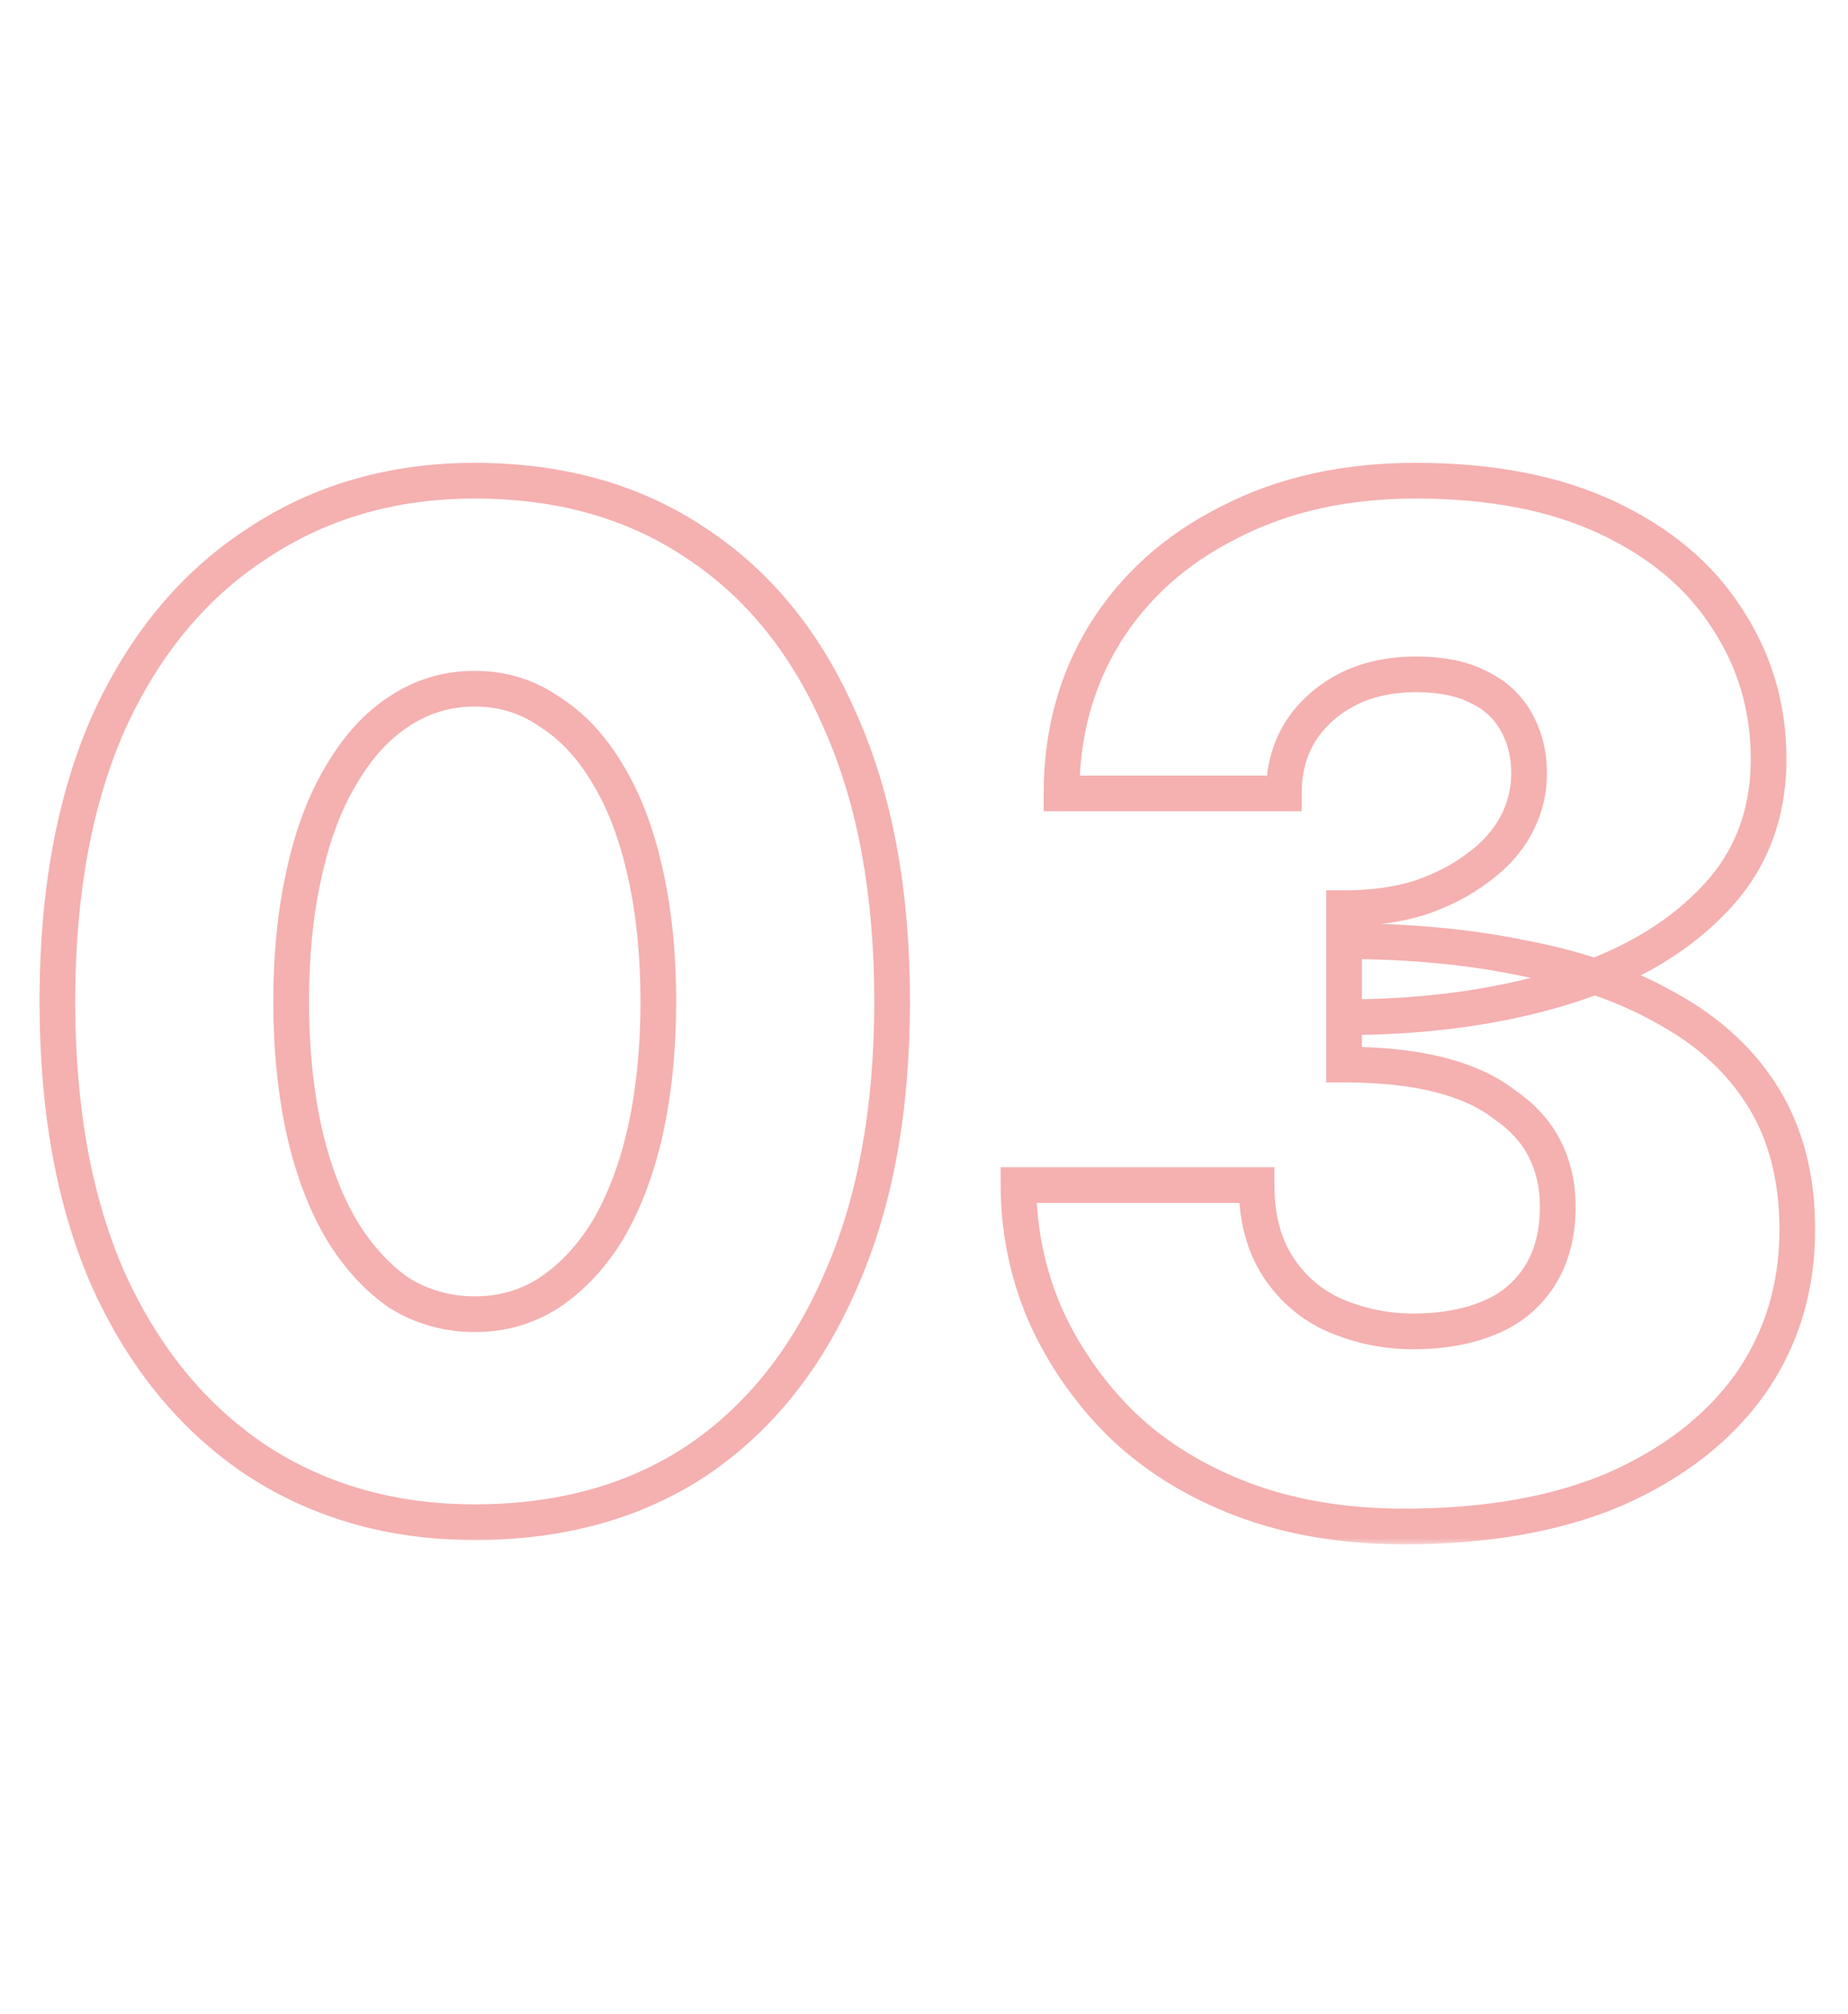<svg width="134" height="146" viewBox="0 0 134 146" fill="none" xmlns="http://www.w3.org/2000/svg">
<g opacity="0.4">
<mask id="path-1-outside-1_2010_17" maskUnits="userSpaceOnUse" x="2" y="33" width="130" height="79" fill="black">
<rect fill="white" x="2" y="33" width="130" height="79"/>
<path d="M21.112 72.6C21.112 75.997 21.424 79.117 22.048 81.96C22.672 84.733 23.573 87.125 24.752 89.136C25.931 91.077 27.317 92.603 28.912 93.712C30.576 94.752 32.413 95.272 34.424 95.272C36.435 95.272 38.237 94.752 39.832 93.712C41.496 92.603 42.917 91.077 44.096 89.136C45.275 87.125 46.176 84.733 46.8 81.96C47.424 79.117 47.736 75.997 47.736 72.6C47.736 69.203 47.424 66.117 46.8 63.344C46.176 60.501 45.275 58.109 44.096 56.168C42.917 54.157 41.496 52.632 39.832 51.592C38.237 50.483 36.435 49.928 34.424 49.928C32.413 49.928 30.576 50.483 28.912 51.592C27.317 52.632 25.931 54.157 24.752 56.168C23.573 58.109 22.672 60.501 22.048 63.344C21.424 66.117 21.112 69.203 21.112 72.6ZM4.16 72.6C4.16 64.696 5.408 57.936 7.904 52.32C10.469 46.704 14.04 42.405 18.616 39.424C23.192 36.373 28.461 34.848 34.424 34.848C40.664 34.848 46.037 36.373 50.544 39.424C55.051 42.405 58.517 46.704 60.944 52.32C63.44 57.936 64.688 64.696 64.688 72.6C64.688 80.504 63.44 87.264 60.944 92.88C58.517 98.496 55.051 102.829 50.544 105.88C46.037 108.861 40.664 110.352 34.424 110.352C28.461 110.352 23.192 108.861 18.616 105.88C14.04 102.829 10.469 98.496 7.904 92.88C5.408 87.264 4.16 80.504 4.16 72.6ZM97.459 73.744V65.84C99.47 65.84 101.273 65.597 102.867 65.112C104.531 64.557 105.953 63.829 107.131 62.928C108.379 62.027 109.315 60.987 109.939 59.808C110.563 58.629 110.875 57.381 110.875 56.064C110.875 54.677 110.563 53.429 109.939 52.32C109.315 51.211 108.414 50.379 107.235 49.824C106.057 49.2 104.531 48.888 102.659 48.888C99.886 48.888 97.598 49.685 95.795 51.28C93.993 52.875 93.091 54.955 93.091 57.52H76.971C76.971 53.221 78.011 49.373 80.091 45.976C82.241 42.509 85.257 39.805 89.139 37.864C93.022 35.853 97.529 34.848 102.659 34.848C108.137 34.848 112.782 35.749 116.595 37.552C120.409 39.355 123.286 41.781 125.227 44.832C127.238 47.883 128.243 51.28 128.243 55.024C128.243 59.184 126.857 62.651 124.083 65.424C121.379 68.197 117.705 70.277 113.059 71.664C108.414 73.051 103.214 73.744 97.459 73.744ZM101.827 110.664C97.459 110.664 93.542 110.005 90.075 108.688C86.609 107.371 83.662 105.533 81.235 103.176C78.878 100.819 77.041 98.149 75.723 95.168C74.475 92.187 73.851 89.101 73.851 85.912H91.115C91.115 88.269 91.635 90.245 92.675 91.84C93.715 93.435 95.102 94.613 96.835 95.376C98.638 96.139 100.51 96.52 102.451 96.52C104.531 96.52 106.334 96.208 107.859 95.584C109.454 94.96 110.702 93.955 111.603 92.568C112.505 91.181 112.955 89.483 112.955 87.472C112.955 85.947 112.643 84.56 112.019 83.312C111.395 82.064 110.425 80.989 109.107 80.088C107.859 79.117 106.265 78.389 104.323 77.904C102.382 77.419 100.094 77.176 97.459 77.176V68.232C102.243 68.232 106.611 68.648 110.563 69.48C114.585 70.243 118.086 71.491 121.067 73.224C124.049 74.888 126.337 77.037 127.931 79.672C129.526 82.307 130.323 85.461 130.323 89.136C130.323 93.365 129.179 97.109 126.891 100.368C124.603 103.557 121.345 106.088 117.115 107.96C112.886 109.763 107.79 110.664 101.827 110.664Z"/>
</mask>
<path d="M22.048 81.96L20.784 82.237L20.785 82.244L22.048 81.96ZM24.752 89.136L23.636 89.79L23.641 89.799L23.646 89.808L24.752 89.136ZM28.912 93.712L28.173 94.774L28.199 94.793L28.226 94.809L28.912 93.712ZM39.832 93.712L40.539 94.796L40.55 94.789L39.832 93.712ZM44.096 89.136L45.202 89.808L45.207 89.799L45.212 89.79L44.096 89.136ZM46.8 81.96L48.063 82.244L48.064 82.237L46.8 81.96ZM46.8 63.344L45.536 63.621L45.537 63.628L46.8 63.344ZM44.096 56.168L42.98 56.822L42.985 56.831L42.99 56.84L44.096 56.168ZM39.832 51.592L39.093 52.654L39.119 52.672L39.146 52.689L39.832 51.592ZM28.912 51.592L29.619 52.676L29.63 52.669L28.912 51.592ZM24.752 56.168L25.858 56.84L25.863 56.831L25.868 56.822L24.752 56.168ZM22.048 63.344L23.311 63.628L23.312 63.621L22.048 63.344ZM7.904 52.32L6.727 51.782L6.721 51.794L7.904 52.32ZM18.616 39.424L19.323 40.508L19.334 40.501L18.616 39.424ZM50.544 39.424L49.819 40.496L49.83 40.503L50.544 39.424ZM60.944 52.32L59.756 52.833L59.761 52.846L60.944 52.32ZM60.944 92.88L59.761 92.354L59.756 92.367L60.944 92.88ZM50.544 105.88L51.258 106.959L51.269 106.952L50.544 105.88ZM18.616 105.88L17.898 106.957L17.91 106.964L18.616 105.88ZM7.904 92.88L6.721 93.406L6.727 93.418L7.904 92.88ZM19.818 72.6C19.818 76.076 20.137 79.29 20.784 82.237L23.312 81.683C22.711 78.945 22.406 75.919 22.406 72.6H19.818ZM20.785 82.244C21.433 85.12 22.376 87.642 23.636 89.79L25.868 88.481C24.77 86.608 23.911 84.347 23.311 81.676L20.785 82.244ZM23.646 89.808C24.902 91.877 26.407 93.546 28.173 94.774L29.651 92.65C28.228 91.659 26.959 90.277 25.858 88.464L23.646 89.808ZM28.226 94.809C30.101 95.981 32.177 96.566 34.424 96.566V93.978C32.65 93.978 31.051 93.523 29.598 92.615L28.226 94.809ZM34.424 96.566C36.671 96.566 38.722 95.981 40.539 94.796L39.125 92.628C37.753 93.523 36.198 93.978 34.424 93.978V96.566ZM40.55 94.789C42.392 93.561 43.939 91.889 45.202 89.808L42.99 88.464C41.896 90.266 40.6 91.644 39.114 92.635L40.55 94.789ZM45.212 89.79C46.472 87.642 47.415 85.12 48.063 82.244L45.537 81.676C44.937 84.347 44.078 86.608 42.98 88.481L45.212 89.79ZM48.064 82.237C48.711 79.29 49.03 76.076 49.03 72.6H46.442C46.442 75.919 46.137 78.945 45.536 81.683L48.064 82.237ZM49.03 72.6C49.03 69.125 48.711 65.942 48.063 63.06L45.537 63.628C46.137 66.292 46.442 69.28 46.442 72.6H49.03ZM48.064 63.066C47.418 60.122 46.472 57.588 45.202 55.496L42.99 56.84C44.077 58.63 44.934 60.881 45.536 63.621L48.064 63.066ZM45.212 55.514C43.948 53.356 42.389 51.664 40.518 50.495L39.146 52.689C40.602 53.6 41.887 54.958 42.98 56.822L45.212 55.514ZM40.571 50.53C38.752 49.264 36.689 48.634 34.424 48.634V51.222C36.18 51.222 37.723 51.701 39.093 52.654L40.571 50.53ZM34.424 48.634C32.159 48.634 30.072 49.263 28.194 50.515L29.63 52.669C31.08 51.702 32.667 51.222 34.424 51.222V48.634ZM28.205 50.508C26.409 51.679 24.893 53.368 23.636 55.514L25.868 56.822C26.968 54.947 28.226 53.585 29.619 52.676L28.205 50.508ZM23.646 55.496C22.376 57.588 21.43 60.122 20.784 63.066L23.312 63.621C23.914 60.881 24.771 58.63 25.858 56.84L23.646 55.496ZM20.785 63.06C20.137 65.942 19.818 69.125 19.818 72.6H22.406C22.406 69.28 22.711 66.292 23.311 63.628L20.785 63.06ZM5.454 72.6C5.454 64.827 6.682 58.256 9.087 52.846L6.721 51.794C4.134 57.616 2.866 64.565 2.866 72.6H5.454ZM9.081 52.858C11.558 47.435 14.978 43.339 19.322 40.508L17.91 38.34C13.102 41.472 9.38 45.973 6.727 51.782L9.081 52.858ZM19.334 40.501C23.679 37.604 28.694 36.142 34.424 36.142V33.554C28.228 33.554 22.705 35.143 17.898 38.347L19.334 40.501ZM34.424 36.142C40.444 36.142 45.556 37.61 49.819 40.496L51.269 38.352C46.518 35.136 40.883 33.554 34.424 33.554V36.142ZM49.83 40.503C54.1 43.328 57.416 47.417 59.756 52.833L62.132 51.807C59.619 45.991 56.001 41.482 51.258 38.345L49.83 40.503ZM59.761 52.846C62.166 58.256 63.394 64.827 63.394 72.6H65.982C65.982 64.565 64.714 57.616 62.127 51.794L59.761 52.846ZM63.394 72.6C63.394 80.373 62.166 86.944 59.761 92.354L62.127 93.406C64.714 87.584 65.982 80.635 65.982 72.6H63.394ZM59.756 92.367C57.415 97.785 54.096 101.913 49.819 104.808L51.269 106.952C56.005 103.746 59.62 99.207 62.132 93.393L59.756 92.367ZM49.83 104.801C45.566 107.621 40.45 109.058 34.424 109.058V111.646C40.878 111.646 46.508 110.101 51.258 106.959L49.83 104.801ZM34.424 109.058C28.688 109.058 23.669 107.628 19.322 104.796L17.91 106.964C22.715 110.095 28.235 111.646 34.424 111.646V109.058ZM19.334 104.803C14.982 101.902 11.559 97.767 9.081 92.342L6.727 93.418C9.38 99.225 13.098 103.757 17.898 106.957L19.334 104.803ZM9.087 92.354C6.682 86.944 5.454 80.373 5.454 72.6H2.866C2.866 80.635 4.134 87.584 6.721 93.406L9.087 92.354ZM97.459 73.744H96.165V75.038H97.459V73.744ZM97.459 65.84V64.546H96.165V65.84H97.459ZM102.867 65.112L103.244 66.35L103.26 66.345L103.277 66.34L102.867 65.112ZM107.131 62.928L106.374 61.879L106.359 61.889L106.345 61.9L107.131 62.928ZM109.939 52.32L108.811 52.955L108.811 52.955L109.939 52.32ZM107.235 49.824L106.63 50.968L106.657 50.982L106.684 50.995L107.235 49.824ZM95.795 51.28L94.938 50.311L94.938 50.311L95.795 51.28ZM93.091 57.52V58.814H94.385V57.52H93.091ZM76.971 57.52H75.677V58.814H76.971V57.52ZM80.091 45.976L78.992 45.294L78.988 45.3L80.091 45.976ZM89.139 37.864L89.718 39.022L89.726 39.017L89.734 39.013L89.139 37.864ZM116.595 37.552L117.148 36.382L117.148 36.382L116.595 37.552ZM125.227 44.832L124.136 45.527L124.141 45.535L124.147 45.544L125.227 44.832ZM124.083 65.424L123.168 64.509L123.163 64.515L123.157 64.521L124.083 65.424ZM113.059 71.664L112.689 70.424L112.689 70.424L113.059 71.664ZM90.075 108.688L89.616 109.898L89.616 109.898L90.075 108.688ZM81.235 103.176L80.32 104.091L80.327 104.098L80.334 104.104L81.235 103.176ZM75.723 95.168L74.53 95.668L74.534 95.679L74.54 95.691L75.723 95.168ZM73.851 85.912V84.618H72.557V85.912H73.851ZM91.115 85.912H92.409V84.618H91.115V85.912ZM96.835 95.376L96.314 96.561L96.323 96.564L96.331 96.568L96.835 95.376ZM107.859 95.584L107.388 94.379L107.379 94.382L107.369 94.386L107.859 95.584ZM111.603 92.568L110.518 91.863L110.518 91.863L111.603 92.568ZM112.019 83.312L110.862 83.891L110.862 83.891L112.019 83.312ZM109.107 80.088L108.313 81.109L108.344 81.134L108.377 81.156L109.107 80.088ZM97.459 77.176H96.165V78.47H97.459V77.176ZM97.459 68.232V66.938H96.165V68.232H97.459ZM110.563 69.48L110.297 70.746L110.309 70.749L110.322 70.751L110.563 69.48ZM121.067 73.224L120.417 74.343L120.427 74.349L120.437 74.354L121.067 73.224ZM127.931 79.672L126.824 80.342L126.824 80.342L127.931 79.672ZM126.891 100.368L127.943 101.122L127.951 101.112L126.891 100.368ZM117.115 107.96L117.623 109.15L117.631 109.147L117.639 109.143L117.115 107.96ZM98.754 73.744V65.84H96.165V73.744H98.754ZM97.459 67.134C99.572 67.134 101.505 66.879 103.244 66.35L102.491 63.874C101.04 64.315 99.368 64.546 97.459 64.546V67.134ZM103.277 66.34C105.052 65.748 106.607 64.959 107.917 63.956L106.345 61.9C105.299 62.7 104.01 63.367 102.458 63.884L103.277 66.34ZM107.889 63.977C109.273 62.977 110.353 61.793 111.083 60.413L108.796 59.203C108.278 60.18 107.486 61.076 106.374 61.879L107.889 63.977ZM111.083 60.413C111.805 59.051 112.169 57.595 112.169 56.064H109.581C109.581 57.167 109.322 58.208 108.796 59.203L111.083 60.413ZM112.169 56.064C112.169 54.475 111.81 53.006 111.067 51.685L108.811 52.955C109.317 53.853 109.581 54.879 109.581 56.064H112.169ZM111.067 51.685C110.308 50.336 109.202 49.319 107.786 48.653L106.684 50.995C107.626 51.438 108.323 52.085 108.811 52.955L111.067 51.685ZM107.841 48.68C106.416 47.926 104.662 47.594 102.659 47.594V50.182C104.401 50.182 105.698 50.474 106.63 50.968L107.841 48.68ZM102.659 47.594C99.621 47.594 97.013 48.475 94.938 50.311L96.653 52.249C98.183 50.895 100.151 50.182 102.659 50.182V47.594ZM94.938 50.311C92.838 52.169 91.797 54.612 91.797 57.52H94.385C94.385 55.298 95.148 53.581 96.653 52.249L94.938 50.311ZM93.091 56.226H76.971V58.814H93.091V56.226ZM78.266 57.52C78.266 53.44 79.249 49.83 81.195 46.652L78.988 45.3C76.773 48.917 75.677 53.002 75.677 57.52H78.266ZM81.191 46.658C83.206 43.408 86.035 40.863 89.718 39.022L88.561 36.706C84.478 38.748 81.275 41.611 78.992 45.294L81.191 46.658ZM89.734 39.013C93.404 37.113 97.7 36.142 102.659 36.142V33.554C97.358 33.554 92.64 34.594 88.544 36.715L89.734 39.013ZM102.659 36.142C108 36.142 112.445 37.022 116.042 38.722L117.148 36.382C113.119 34.477 108.273 33.554 102.659 33.554V36.142ZM116.042 38.722C119.672 40.438 122.346 42.715 124.136 45.527L126.319 44.137C124.226 40.848 121.145 38.271 117.148 36.382L116.042 38.722ZM124.147 45.544C126.015 48.378 126.949 51.526 126.949 55.024H129.537C129.537 51.033 128.462 47.387 126.308 44.12L124.147 45.544ZM126.949 55.024C126.949 58.864 125.683 61.994 123.168 64.509L124.998 66.339C128.03 63.307 129.537 59.504 129.537 55.024H126.949ZM123.157 64.521C120.641 67.101 117.176 69.085 112.689 70.424L113.43 72.904C118.234 71.47 122.118 69.293 125.01 66.327L123.157 64.521ZM112.689 70.424C108.184 71.769 103.111 72.45 97.459 72.45V75.038C103.317 75.038 108.644 74.332 113.43 72.904L112.689 70.424ZM101.827 109.37C97.589 109.37 93.831 108.731 90.535 107.478L89.616 109.898C93.253 111.28 97.33 111.958 101.827 111.958V109.37ZM90.535 107.478C87.217 106.218 84.425 104.471 82.137 102.248L80.334 104.104C82.899 106.596 86 108.524 89.616 109.898L90.535 107.478ZM82.15 102.261C79.903 100.014 78.158 97.477 76.907 94.645L74.54 95.691C75.923 98.822 77.853 101.623 80.32 104.091L82.15 102.261ZM76.917 94.668C75.734 91.843 75.145 88.927 75.145 85.912H72.557C72.557 89.275 73.216 92.53 74.53 95.668L76.917 94.668ZM73.851 87.206H91.115V84.618H73.851V87.206ZM89.821 85.912C89.821 88.46 90.385 90.697 91.591 92.547L93.759 91.133C92.886 89.794 92.409 88.078 92.409 85.912H89.821ZM91.591 92.547C92.768 94.351 94.35 95.696 96.314 96.561L97.357 94.192C95.855 93.531 94.663 92.519 93.759 91.133L91.591 92.547ZM96.331 96.568C98.292 97.397 100.335 97.814 102.451 97.814V95.226C100.685 95.226 98.984 94.88 97.34 94.184L96.331 96.568ZM102.451 97.814C104.657 97.814 106.634 97.484 108.349 96.782L107.369 94.386C106.035 94.932 104.406 95.226 102.451 95.226V97.814ZM108.331 96.789C110.168 96.07 111.634 94.895 112.688 93.273L110.518 91.863C109.77 93.014 108.74 93.85 107.388 94.379L108.331 96.789ZM112.688 93.273C113.753 91.635 114.249 89.679 114.249 87.472H111.661C111.661 89.287 111.256 90.727 110.518 91.863L112.688 93.273ZM114.249 87.472C114.249 85.765 113.899 84.177 113.177 82.733L110.862 83.891C111.388 84.943 111.661 86.129 111.661 87.472H114.249ZM113.177 82.733C112.441 81.262 111.311 80.027 109.838 79.02L108.377 81.156C109.539 81.951 110.35 82.866 110.862 83.891L113.177 82.733ZM109.902 79.067C108.479 77.96 106.709 77.166 104.637 76.648L104.01 79.159C105.821 79.612 107.239 80.275 108.313 81.109L109.902 79.067ZM104.637 76.648C102.567 76.131 100.169 75.882 97.459 75.882V78.47C100.019 78.47 102.197 78.706 104.01 79.159L104.637 76.648ZM98.754 77.176V68.232H96.165V77.176H98.754ZM97.459 69.526C102.17 69.526 106.447 69.936 110.297 70.746L110.83 68.214C106.776 67.36 102.317 66.938 97.459 66.938V69.526ZM110.322 70.751C114.226 71.492 117.584 72.695 120.417 74.343L121.718 72.105C118.588 70.286 114.944 68.994 110.805 68.209L110.322 70.751ZM120.437 74.354C123.244 75.921 125.358 77.92 126.824 80.342L129.038 79.002C127.315 76.155 124.854 73.855 121.698 72.094L120.437 74.354ZM126.824 80.342C128.275 82.739 129.029 85.652 129.029 89.136H131.617C131.617 85.271 130.777 81.875 129.038 79.002L126.824 80.342ZM129.029 89.136C129.029 93.117 127.958 96.597 125.832 99.624L127.951 101.112C130.401 97.621 131.617 93.614 131.617 89.136H129.029ZM125.84 99.614C123.709 102.584 120.648 104.981 116.592 106.777L117.639 109.143C122.042 107.195 125.498 104.53 127.943 101.122L125.84 99.614ZM116.608 106.77C112.579 108.487 107.665 109.37 101.827 109.37V111.958C107.915 111.958 113.193 111.039 117.623 109.15L116.608 106.77Z" fill="#E63939" mask="url(#path-1-outside-1_2010_17)"/>
</g>
</svg>
